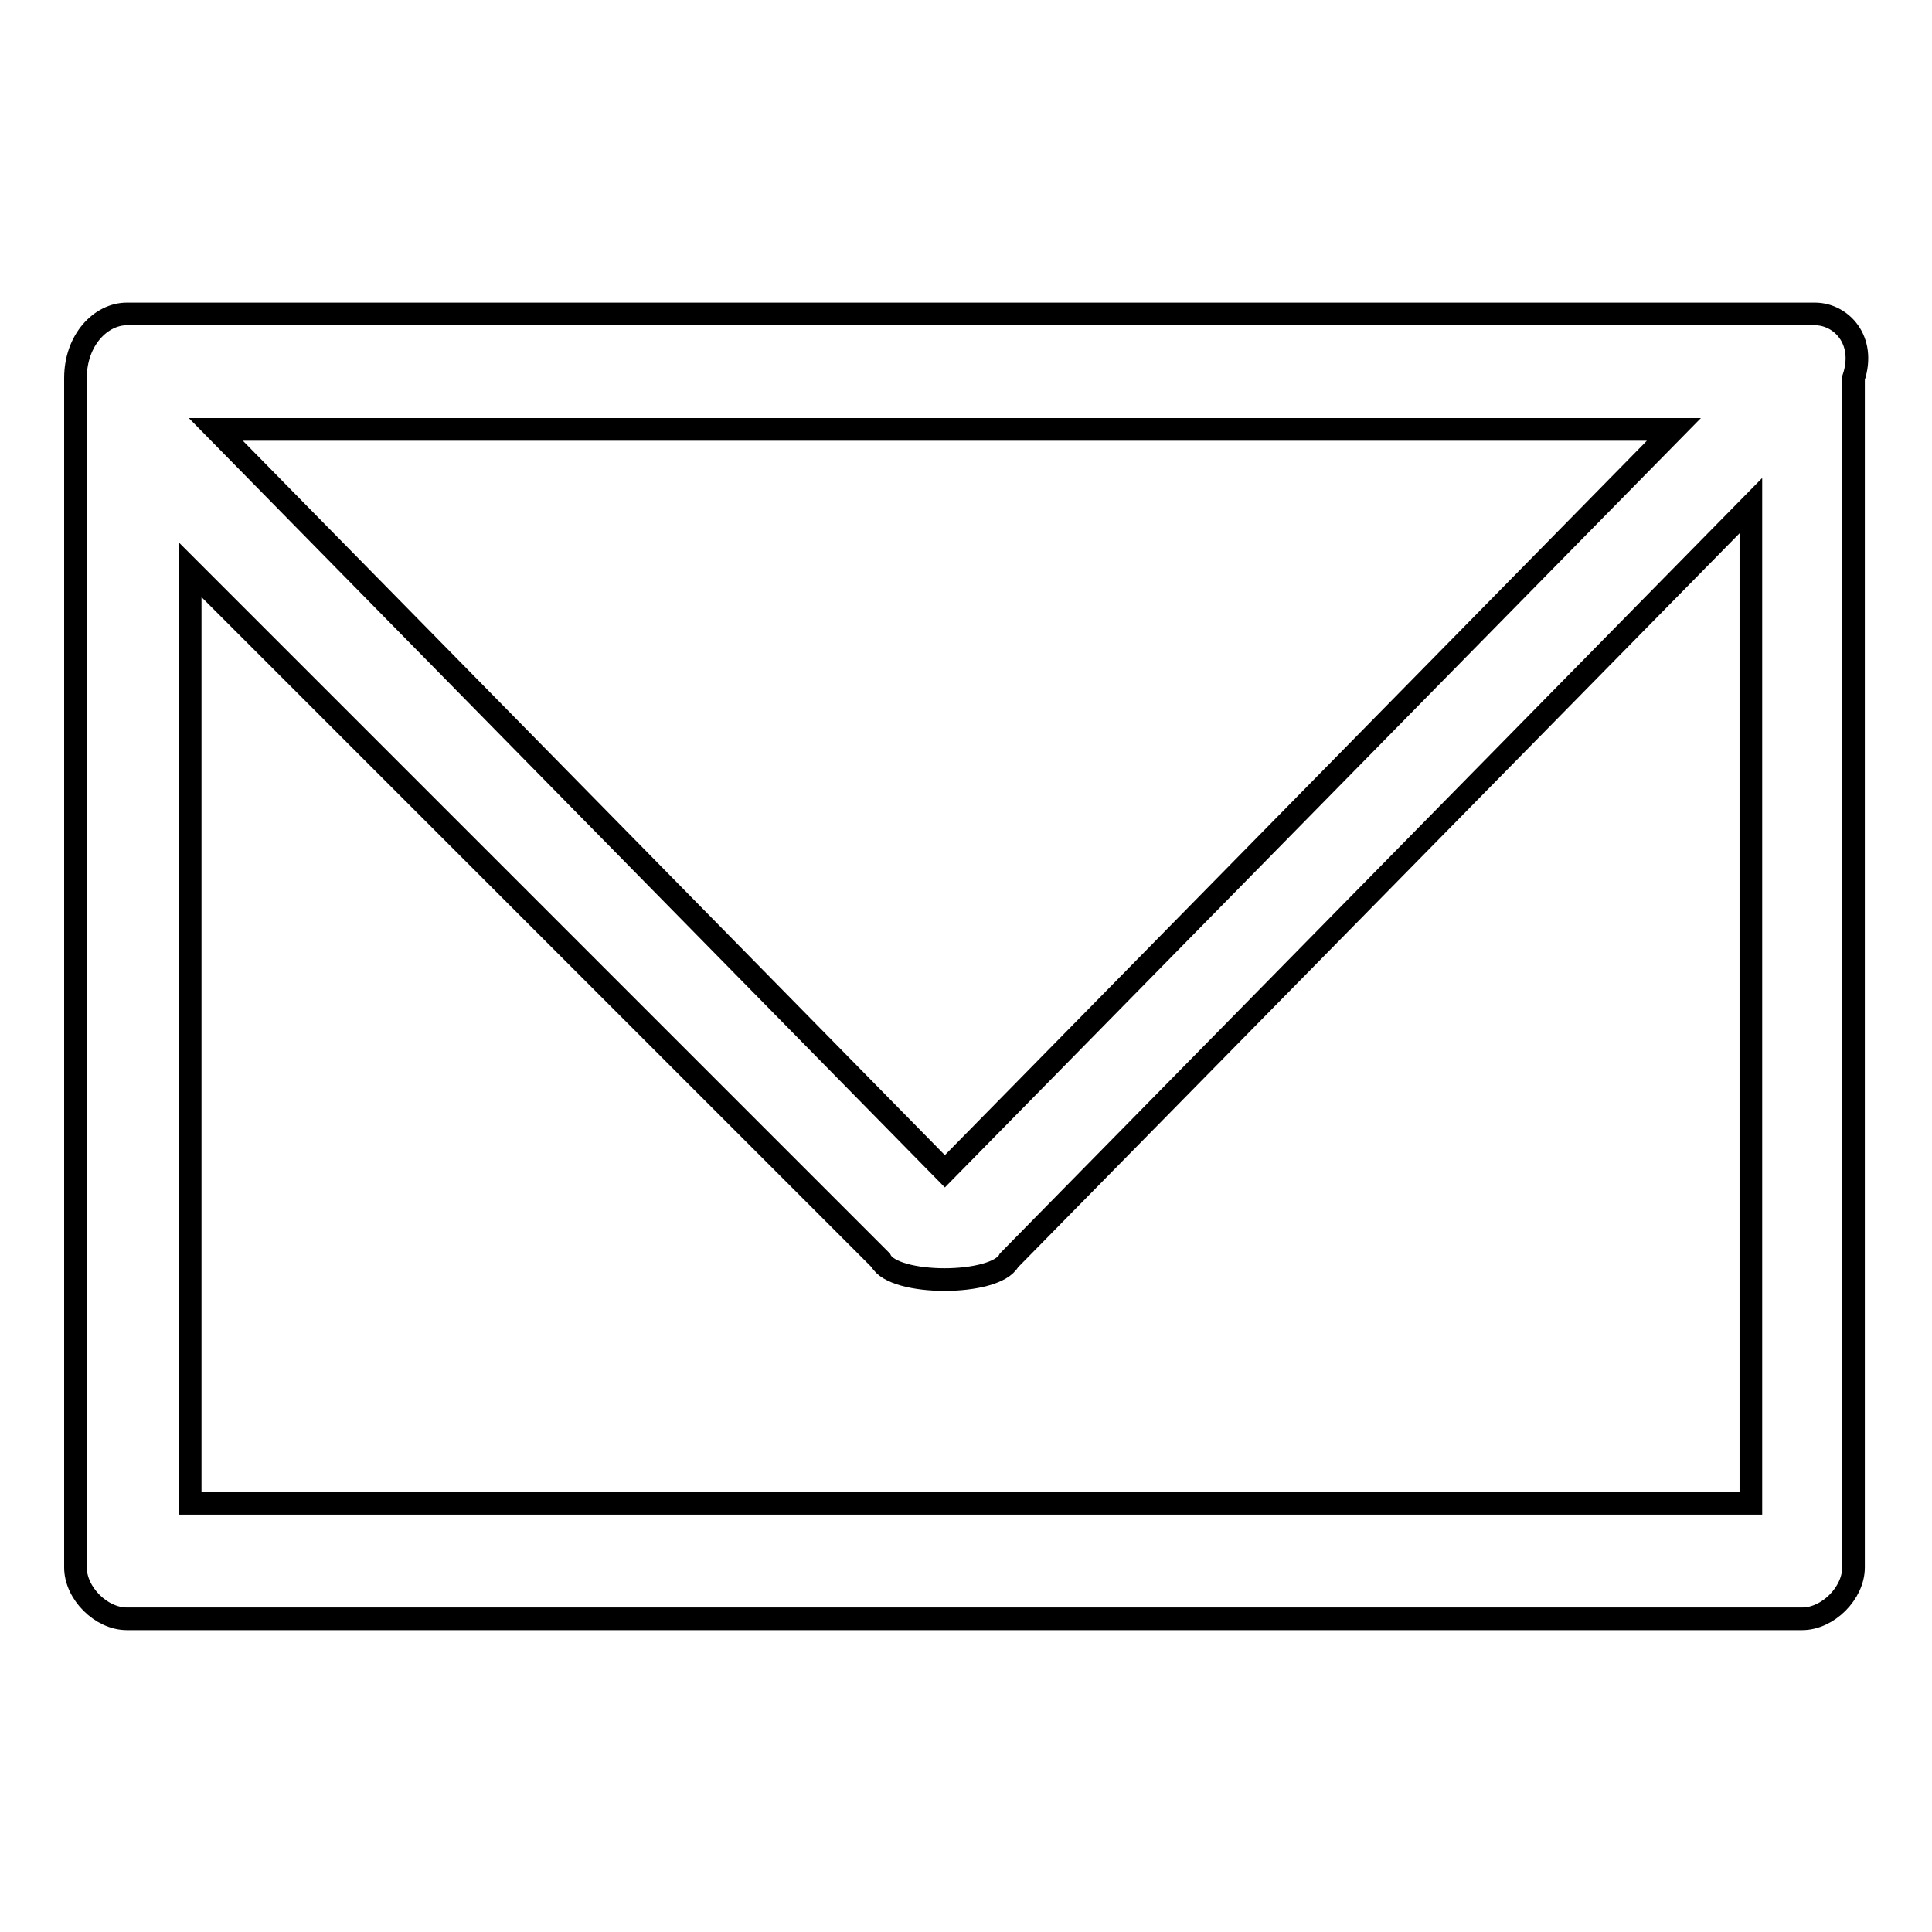 <?xml version="1.0" encoding="utf-8"?>
<!-- Svg Vector Icons : http://www.onlinewebfonts.com/icon -->
<!DOCTYPE svg PUBLIC "-//W3C//DTD SVG 1.1//EN" "http://www.w3.org/Graphics/SVG/1.1/DTD/svg11.dtd">
<svg version="1.1" xmlns="http://www.w3.org/2000/svg" xmlns:xlink="http://www.w3.org/1999/xlink" x="0px" y="0px" viewBox="0 0 256 256" enable-background="new 0 0 256 256" xml:space="preserve">
<g><g><path stroke-width="3" fill-opacity="0" stroke="#000000"  d="M240.5,41.6H16.8c-3.4,0-6.8,3.4-6.8,8.5v6.8v1.7v149.1c0,3.4,3.4,6.8,6.8,6.8h222c3.4,0,6.8-3.4,6.8-6.8V50.1C247.3,45,243.9,41.6,240.5,41.6z M221.8,56.9l-96.6,98.3L28.6,56.9H221.8z M232,199.2H25.2V75.5l91.5,91.5c1.7,3.4,15.2,3.4,17,0L232,67V199.2L232,199.2z"/></g></g>
</svg>